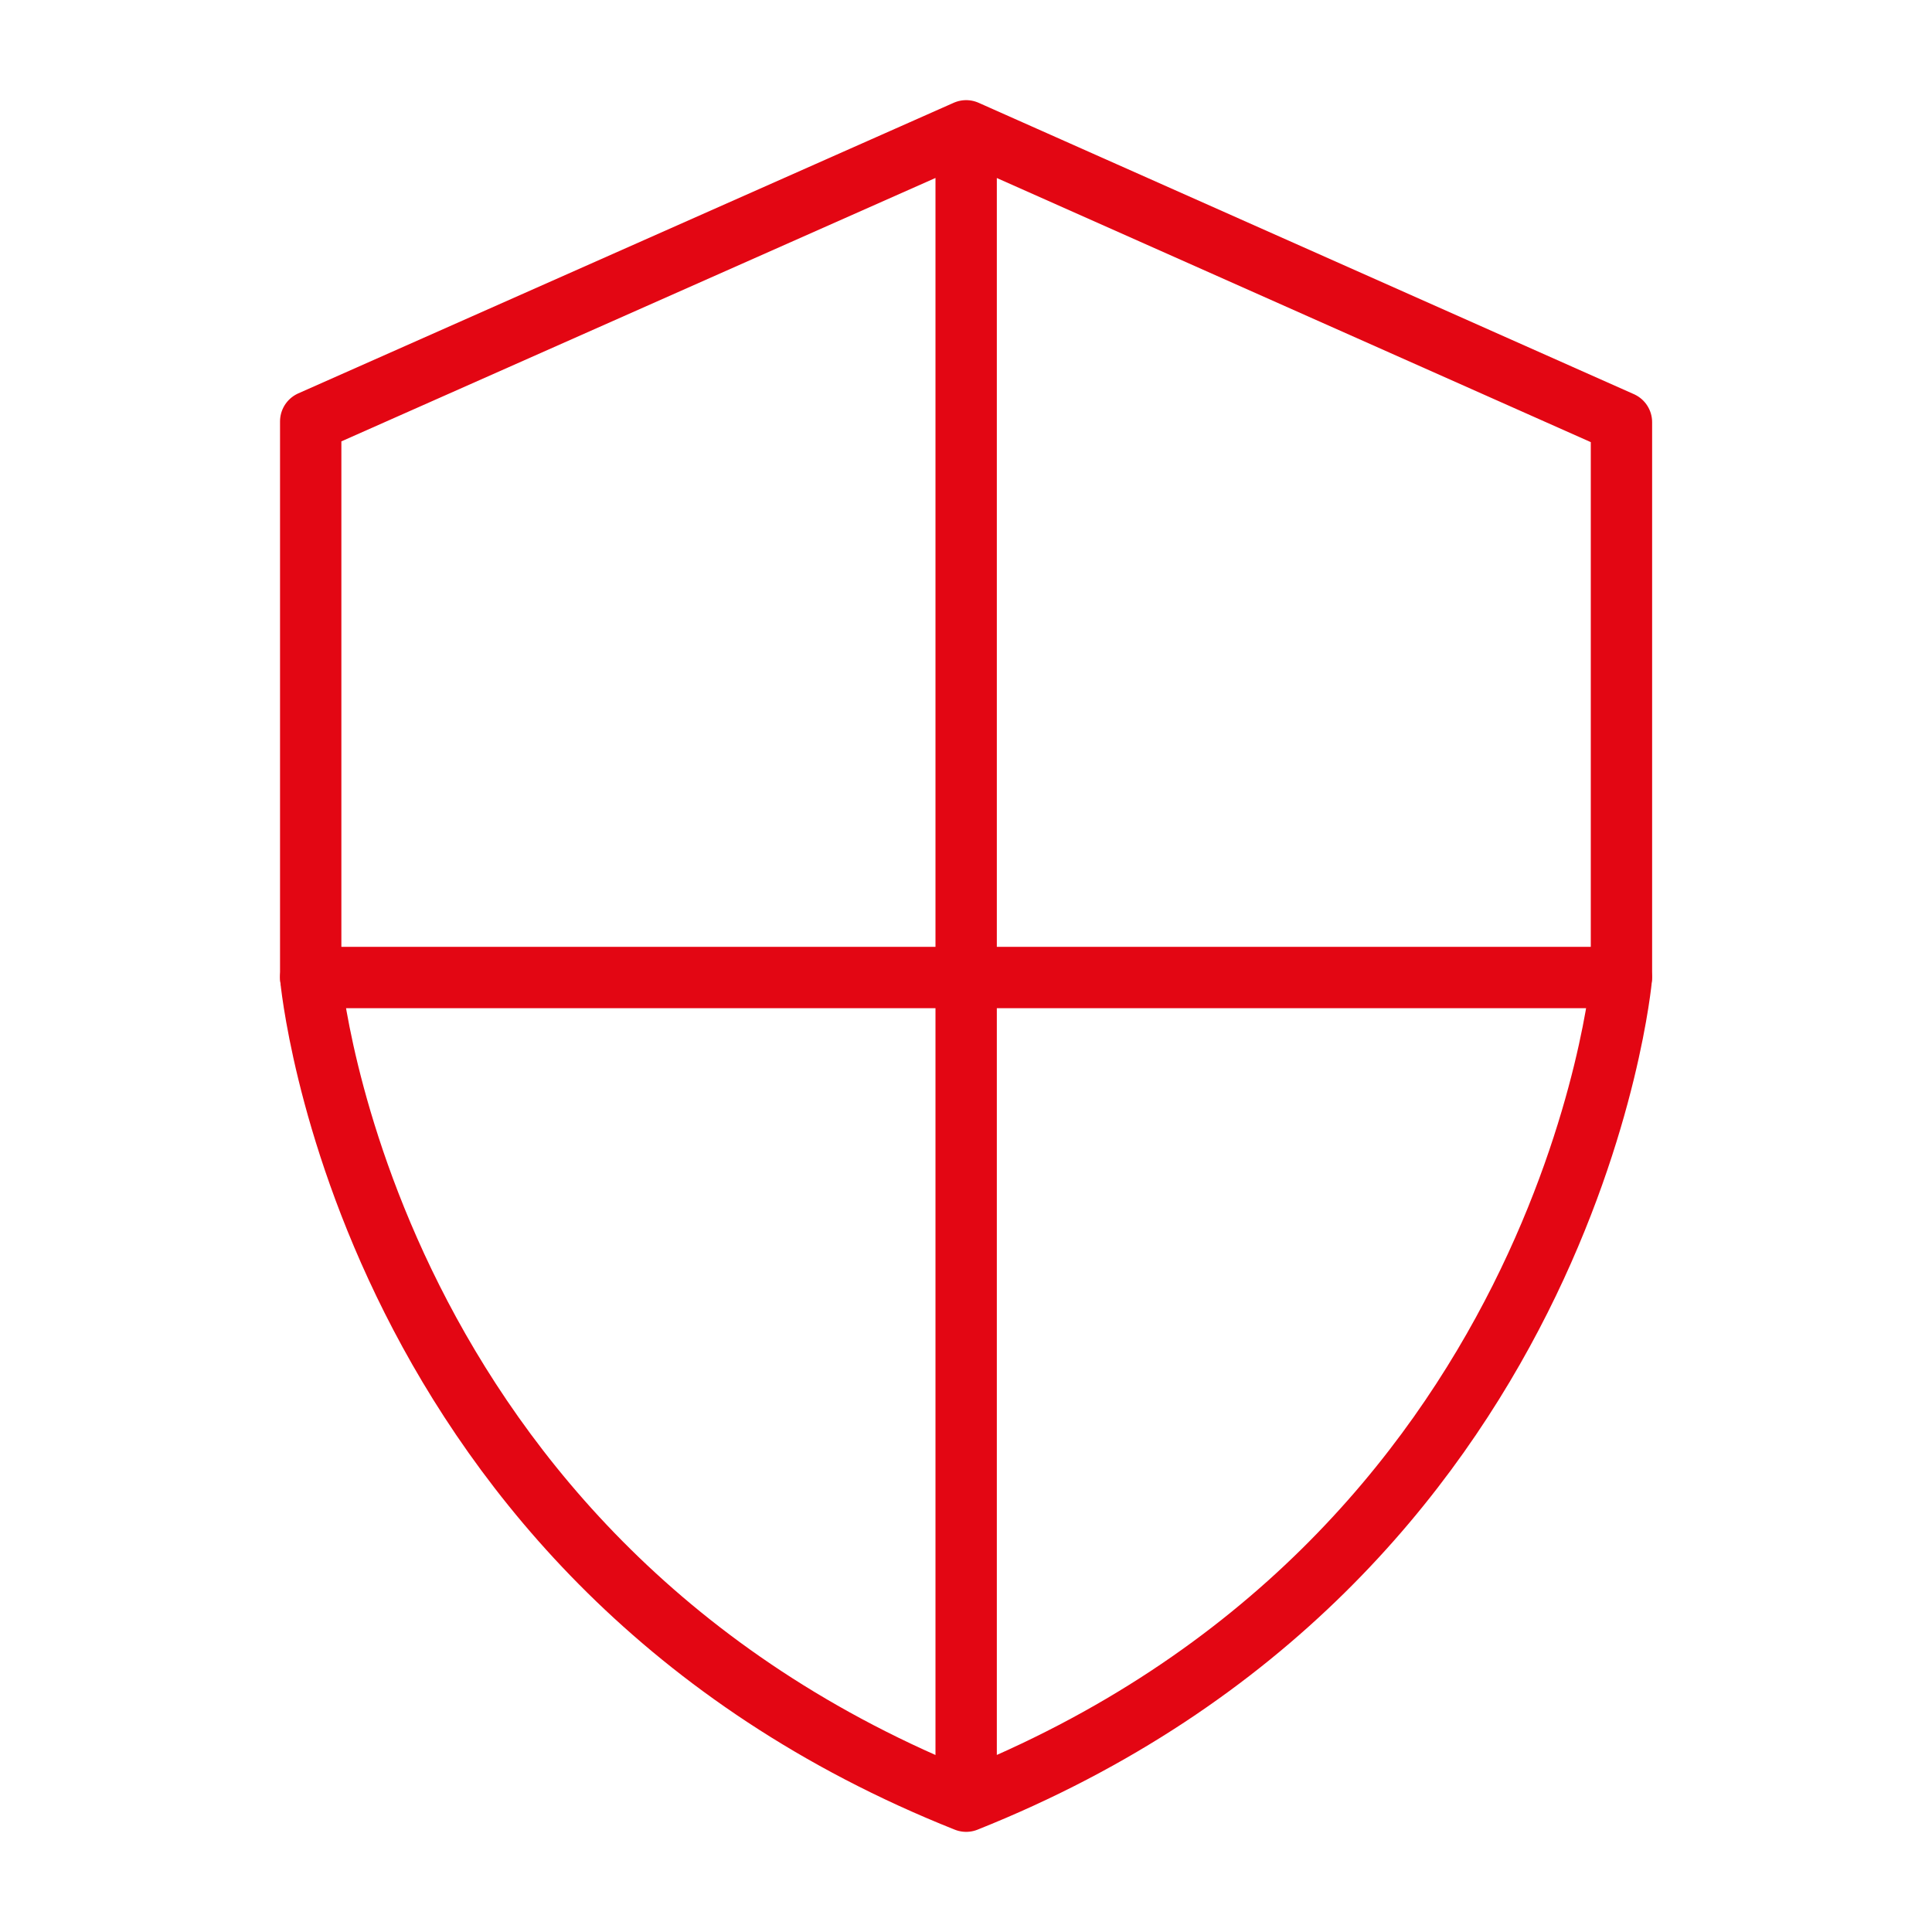 <?xml version="1.0" encoding="UTF-8"?><svg id="a" xmlns="http://www.w3.org/2000/svg" viewBox="0 0 125.98 125.99"><path d="m63,117.45V8.53l42.73,19v36.21s-3.37,38-42.73,53.71h0c-39.36-15.67-42.74-53.71-42.74-53.71V27.48L63,8.53" style="fill:none; stroke:#e30613; stroke-linecap:round; stroke-linejoin:round; stroke-width:4px;"/><line x1="105.72" y1="63.74" x2="20.26" y2="63.74" style="fill:none; stroke:#e30613; stroke-linecap:round; stroke-linejoin:round; stroke-width:4px;"/></svg>